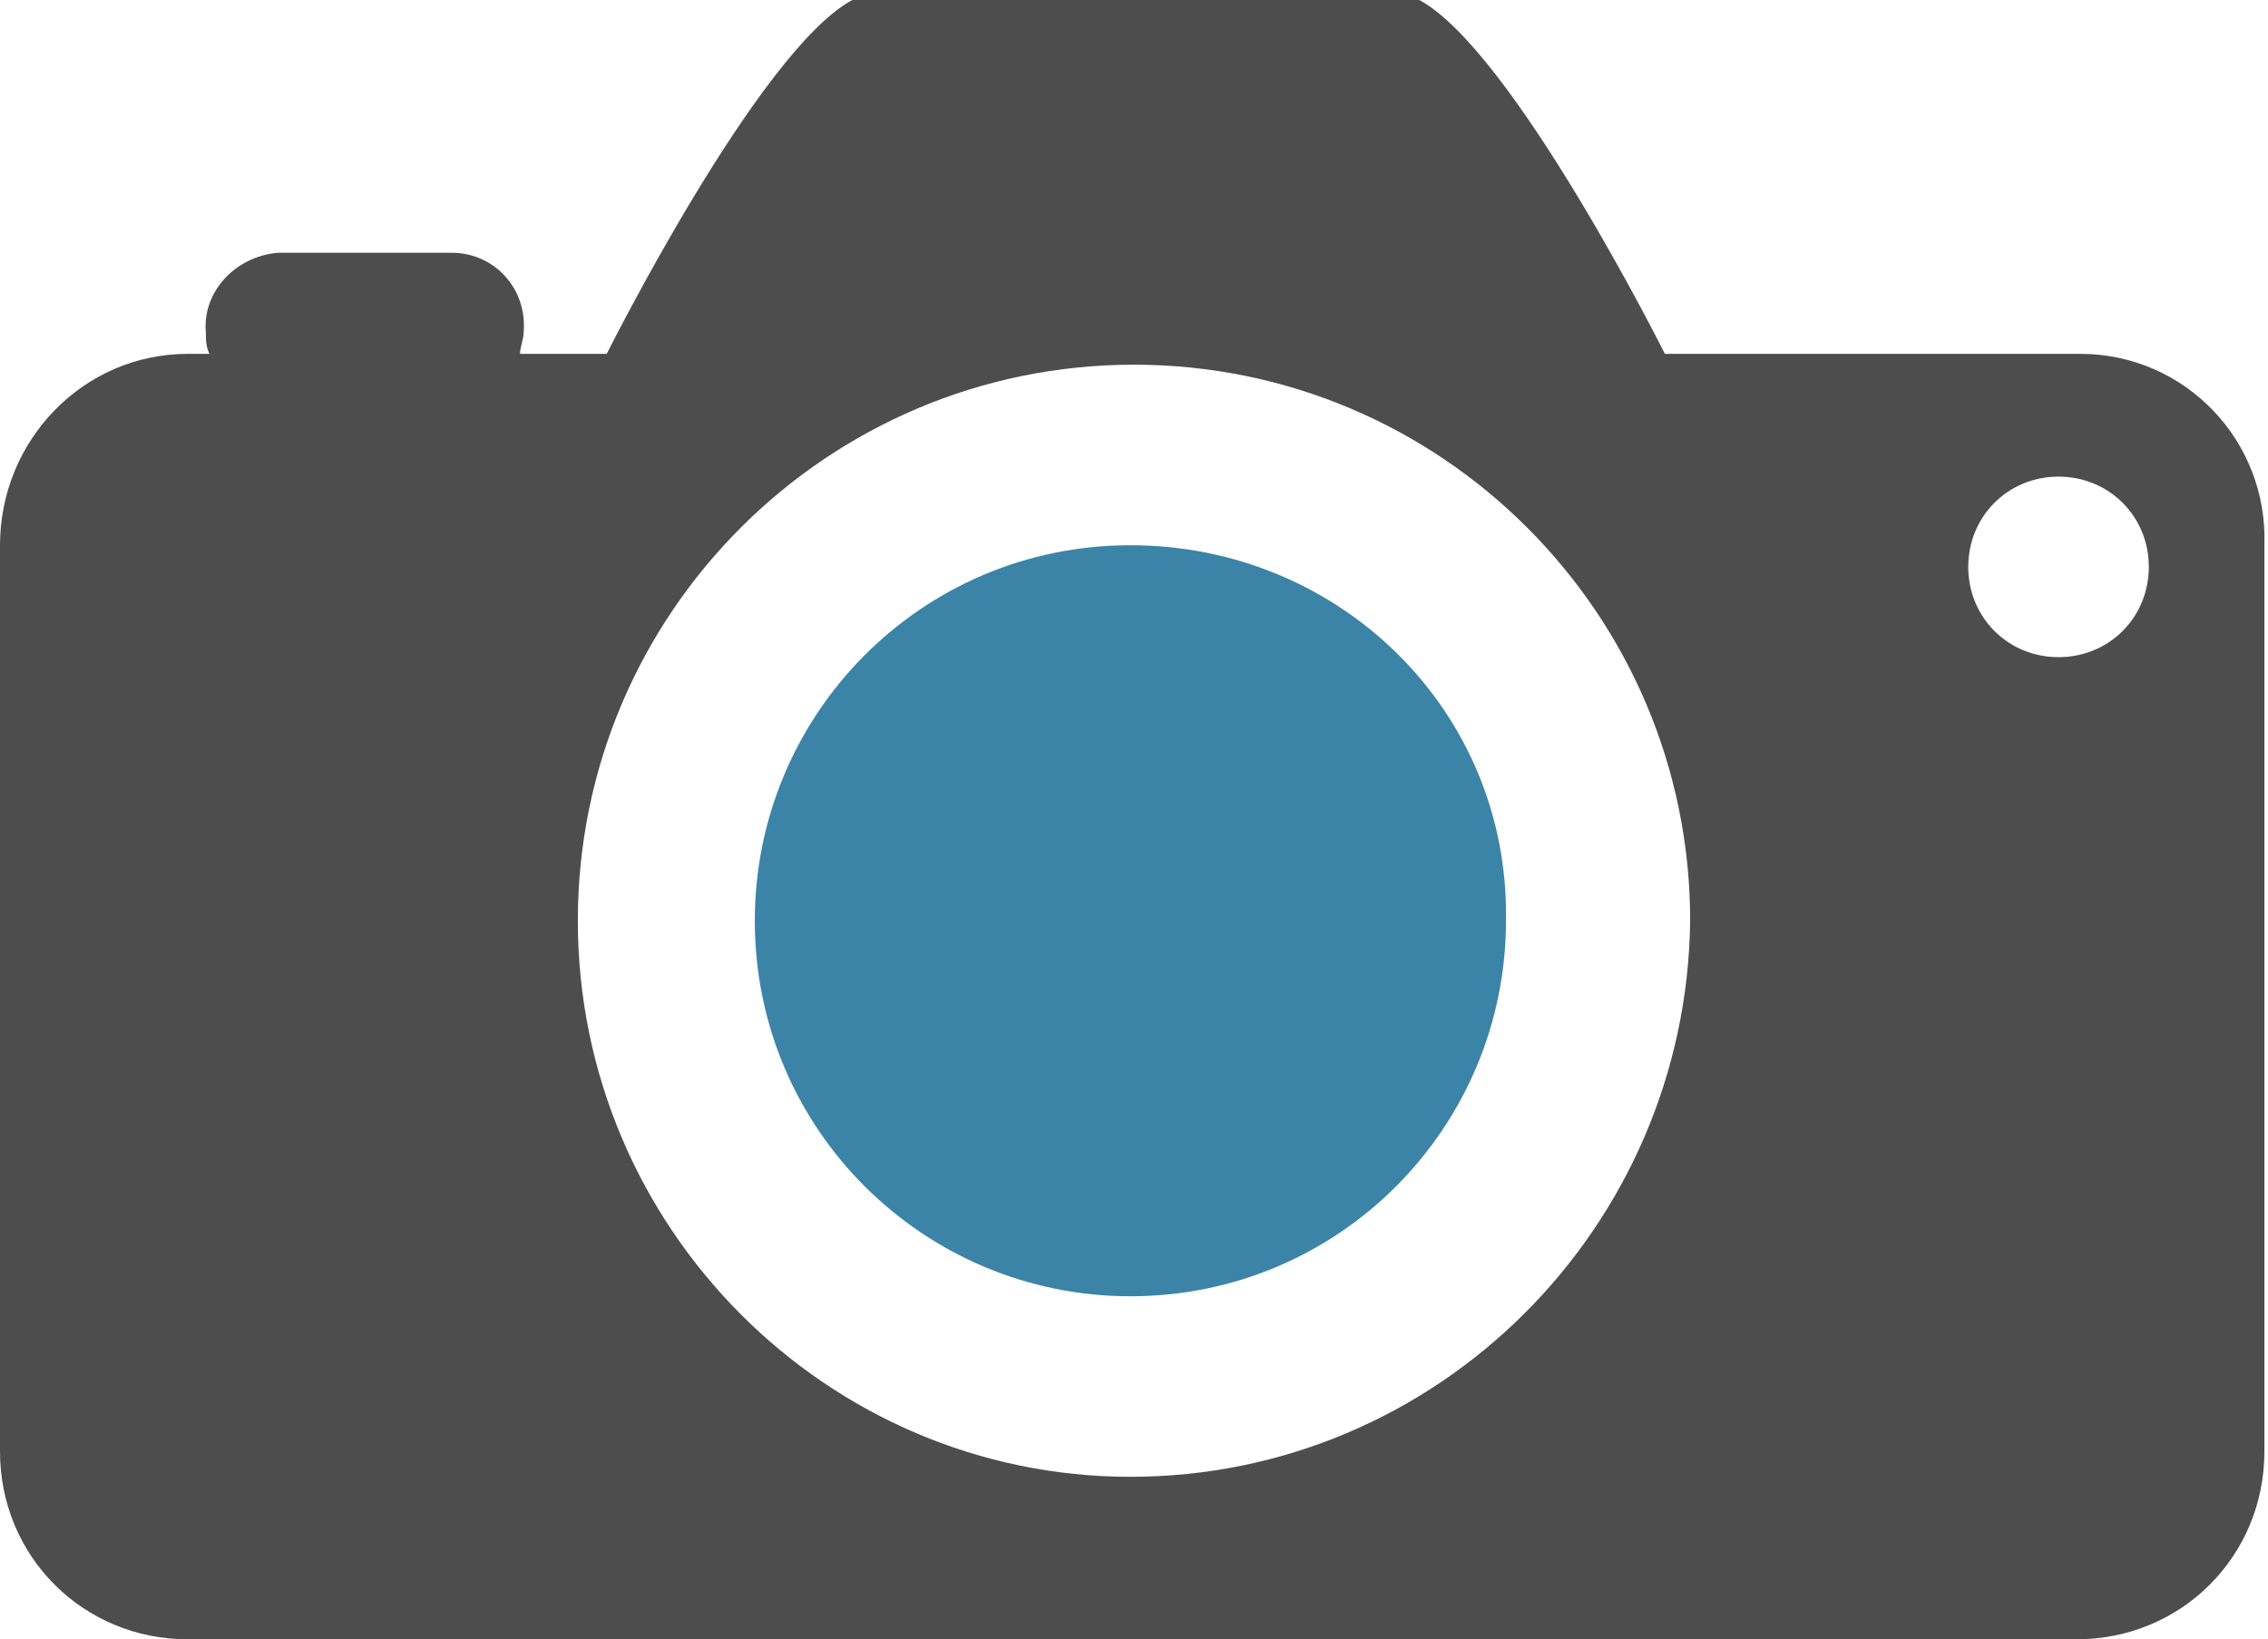 <?xml version="1.0" encoding="utf-8"?>
<!-- Generator: Adobe Illustrator 25.2.1, SVG Export Plug-In . SVG Version: 6.00 Build 0)  -->
<svg version="1.1" id="Calque_1" xmlns="http://www.w3.org/2000/svg" xmlns:xlink="http://www.w3.org/1999/xlink" x="0px" y="0px"
	 viewBox="0 0 62.8 45.4" style="enable-background:new 0 0 62.8 45.4;" xml:space="preserve">
<style type="text/css">
	.st0{fill:#A6ADB4;}
	.st1{fill:#3C84A7;}
	.st2{fill:#4D4D4D;}
</style>
<g id="Layer_2_1_">
	<g id="Layer_1-2">
		<path class="st0" d="M38.3,25.5c0,3.8-3,6.8-6.8,6.8s-6.8-3-6.8-6.8s3-6.8,6.8-6.8S38.3,21.8,38.3,25.5L38.3,25.5"/>
		<path class="st0" d="M39,25.5c0,4.2-3.4,7.6-7.6,7.6s-7.6-3.4-7.6-7.6s3.4-7.6,7.6-7.6l0,0C35.6,17.9,39,21.3,39,25.5L39,25.5"/>
		<path class="st1" d="M31.3,15.1c-5.8,0-10.4,4.7-10.4,10.4c0,5.8,4.7,10.4,10.4,10.4c5.8,0,10.4-4.7,10.4-10.4
			C41.8,19.7,37.1,15.1,31.3,15.1"/>
		<path class="st2" d="M57,18.2c-1.4,0-2.5-1.1-2.5-2.5s1.1-2.5,2.5-2.5s2.5,1.1,2.5,2.5l0,0C59.5,17.1,58.4,18.2,57,18.2
			 M31.3,40.9C22.9,40.9,16,34,16,25.5s6.9-15.4,15.4-15.4S46.8,17,46.8,25.5C46.7,34,39.8,40.9,31.3,40.9 M57.6,9.8H46.1
			c0,0-4.2-8.4-6.8-9.8h-0.1H23.7h-0.1c-2.6,1.4-6.8,9.8-6.8,9.8h-2.4c0-0.2,0.1-0.4,0.1-0.6C14.6,8,13.7,7,12.5,7l0,0H7.7
			c-1.2,0.1-2.1,1.1-2,2.2c0,0.2,0,0.4,0.1,0.6H5.2C2.3,9.8,0,12.2,0,15.1v25.1c0,2.9,2.3,5.2,5.2,5.2h52.3c2.9,0,5.2-2.3,5.2-5.2
			V15.1C62.8,12.2,60.5,9.8,57.6,9.8"/>
	</g>
</g>
</svg>
